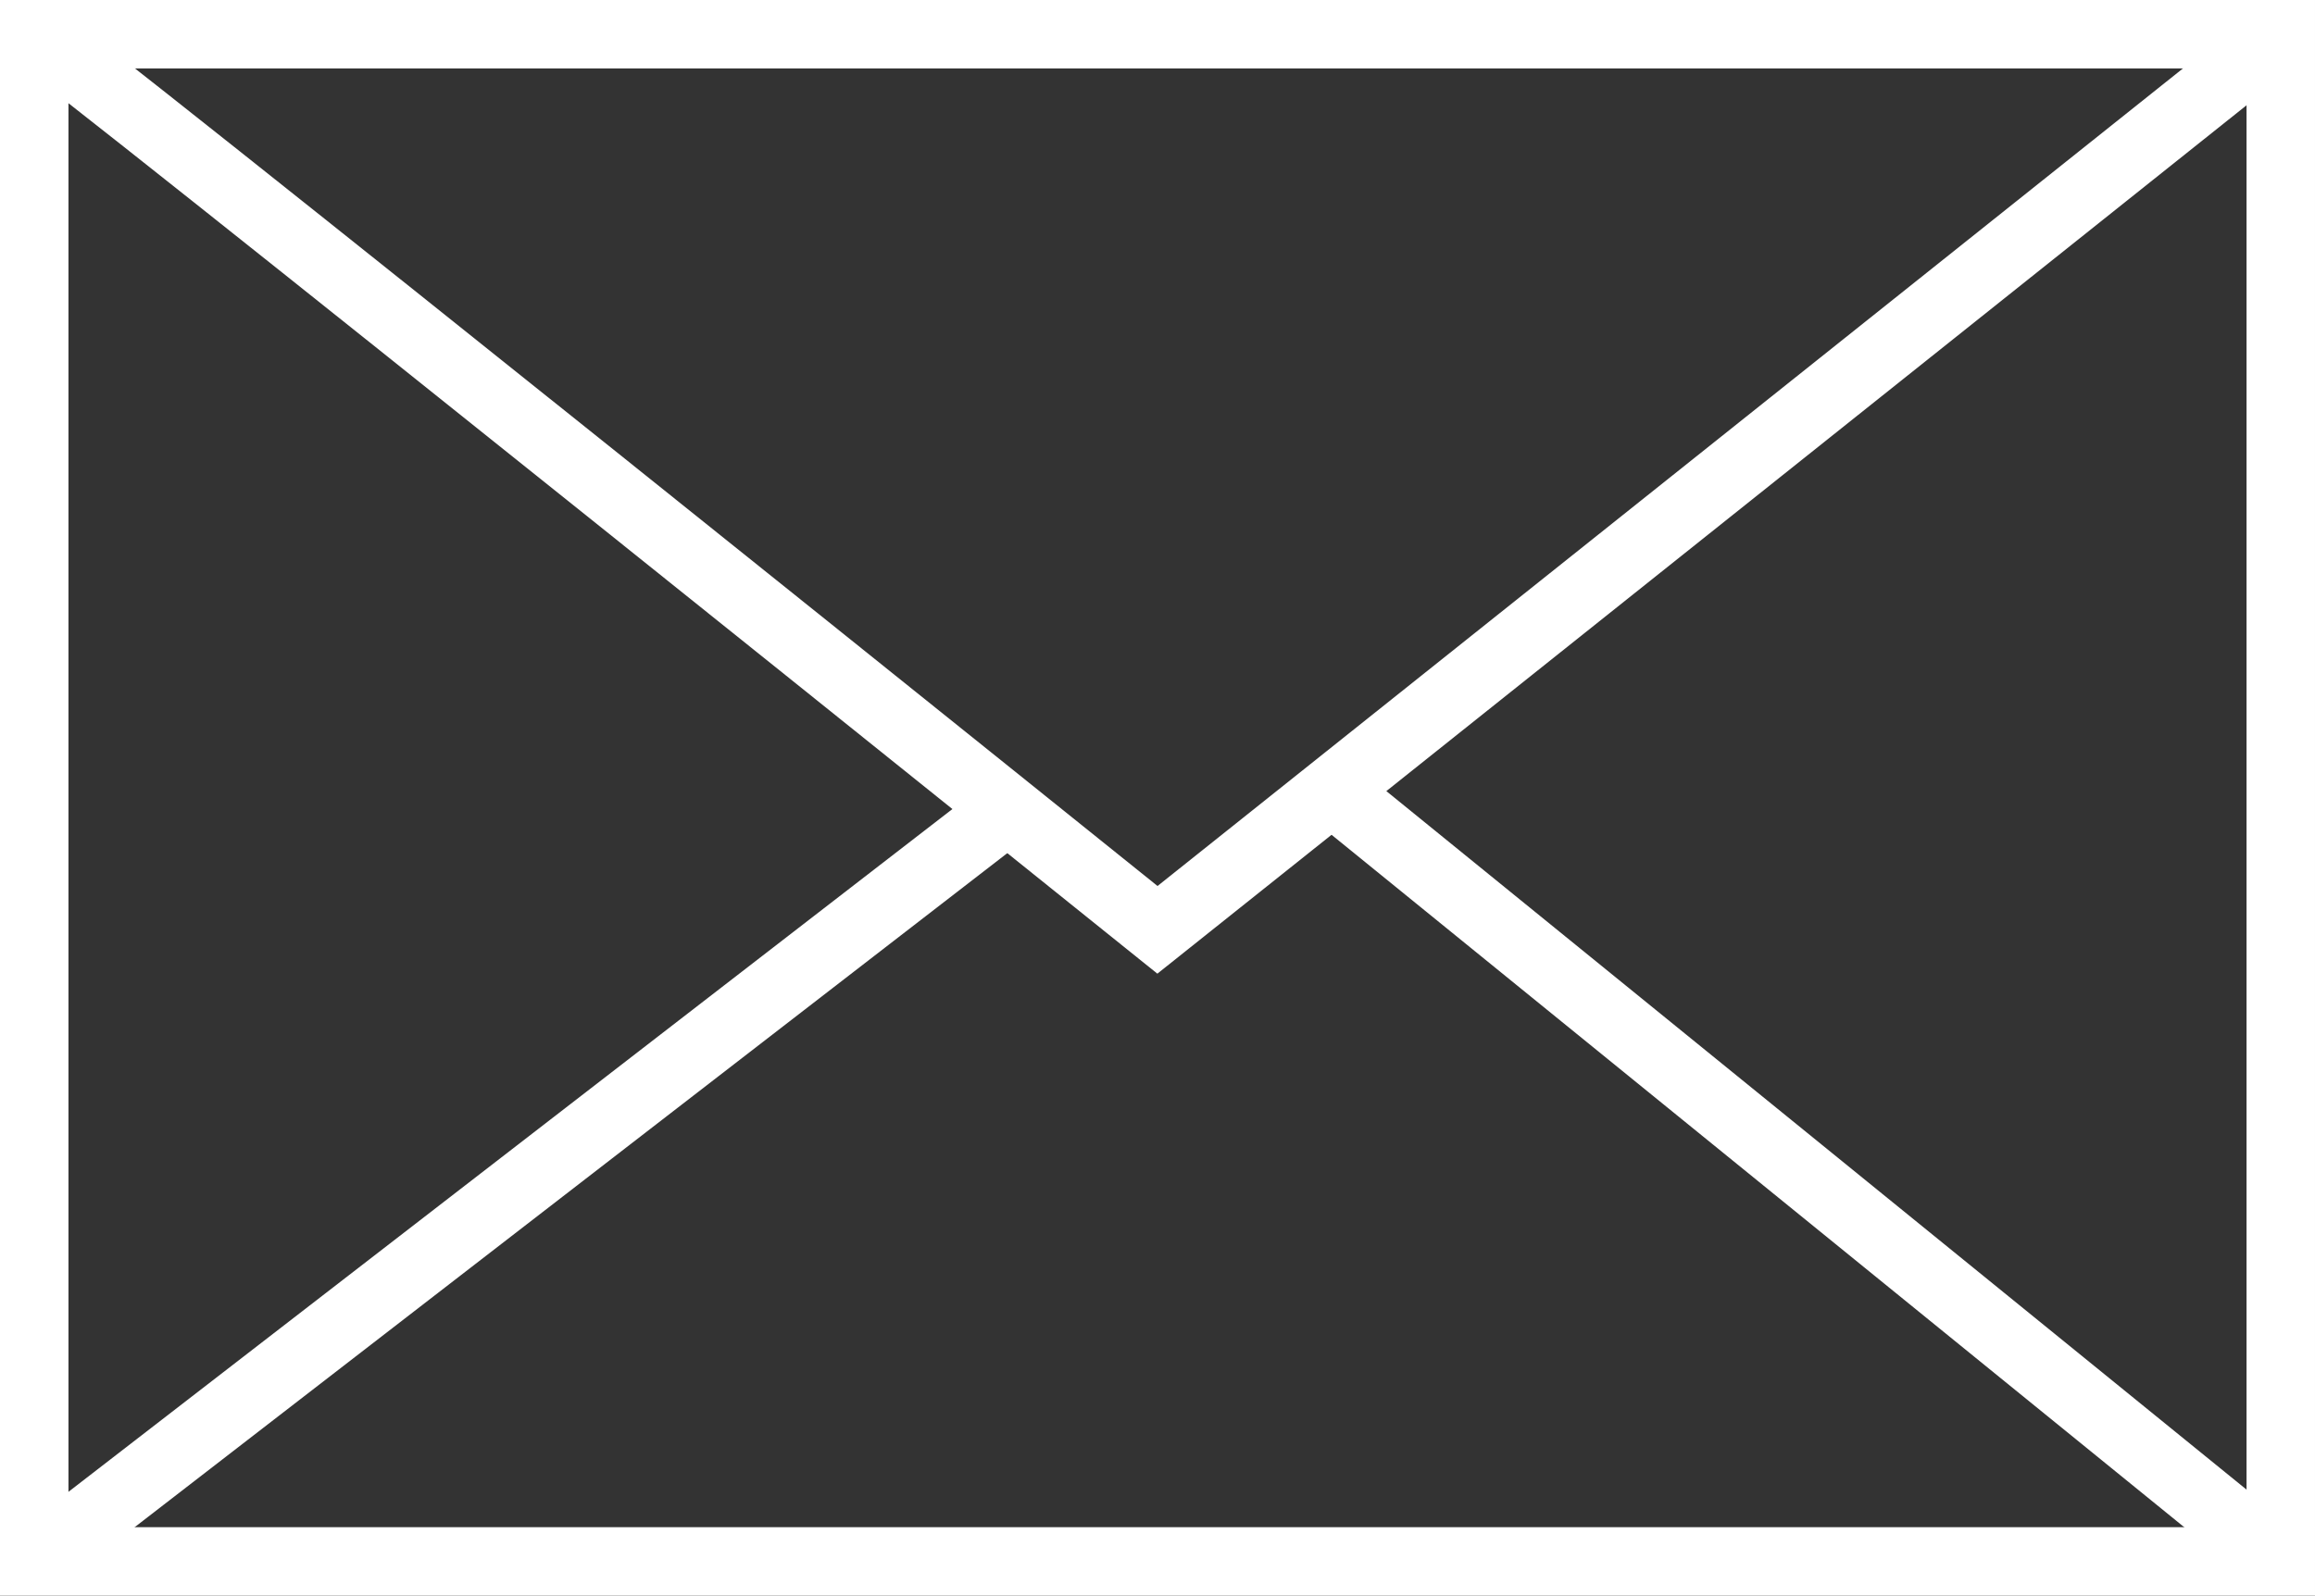 <svg xmlns="http://www.w3.org/2000/svg" width="25.361" height="17.485"><rect width="100%" height="100%" fill="#333333" stroke="none"/><g fill="none" stroke="#fff" stroke-miterlimit="10" stroke-width=".75"><path data-name="Rectangle 42" d="M.375.375h24.611V17.11H.375z"/><path data-name="Path 929" d="M.375.375C.59.468 12.68 10.189 12.68 10.189L24.986.375"/><path data-name="Line 30" d="M14.599 8.674l10.386 8.436"/><path data-name="Line 31" d="M11.04 8.871L.375 17.111"/></g></svg>